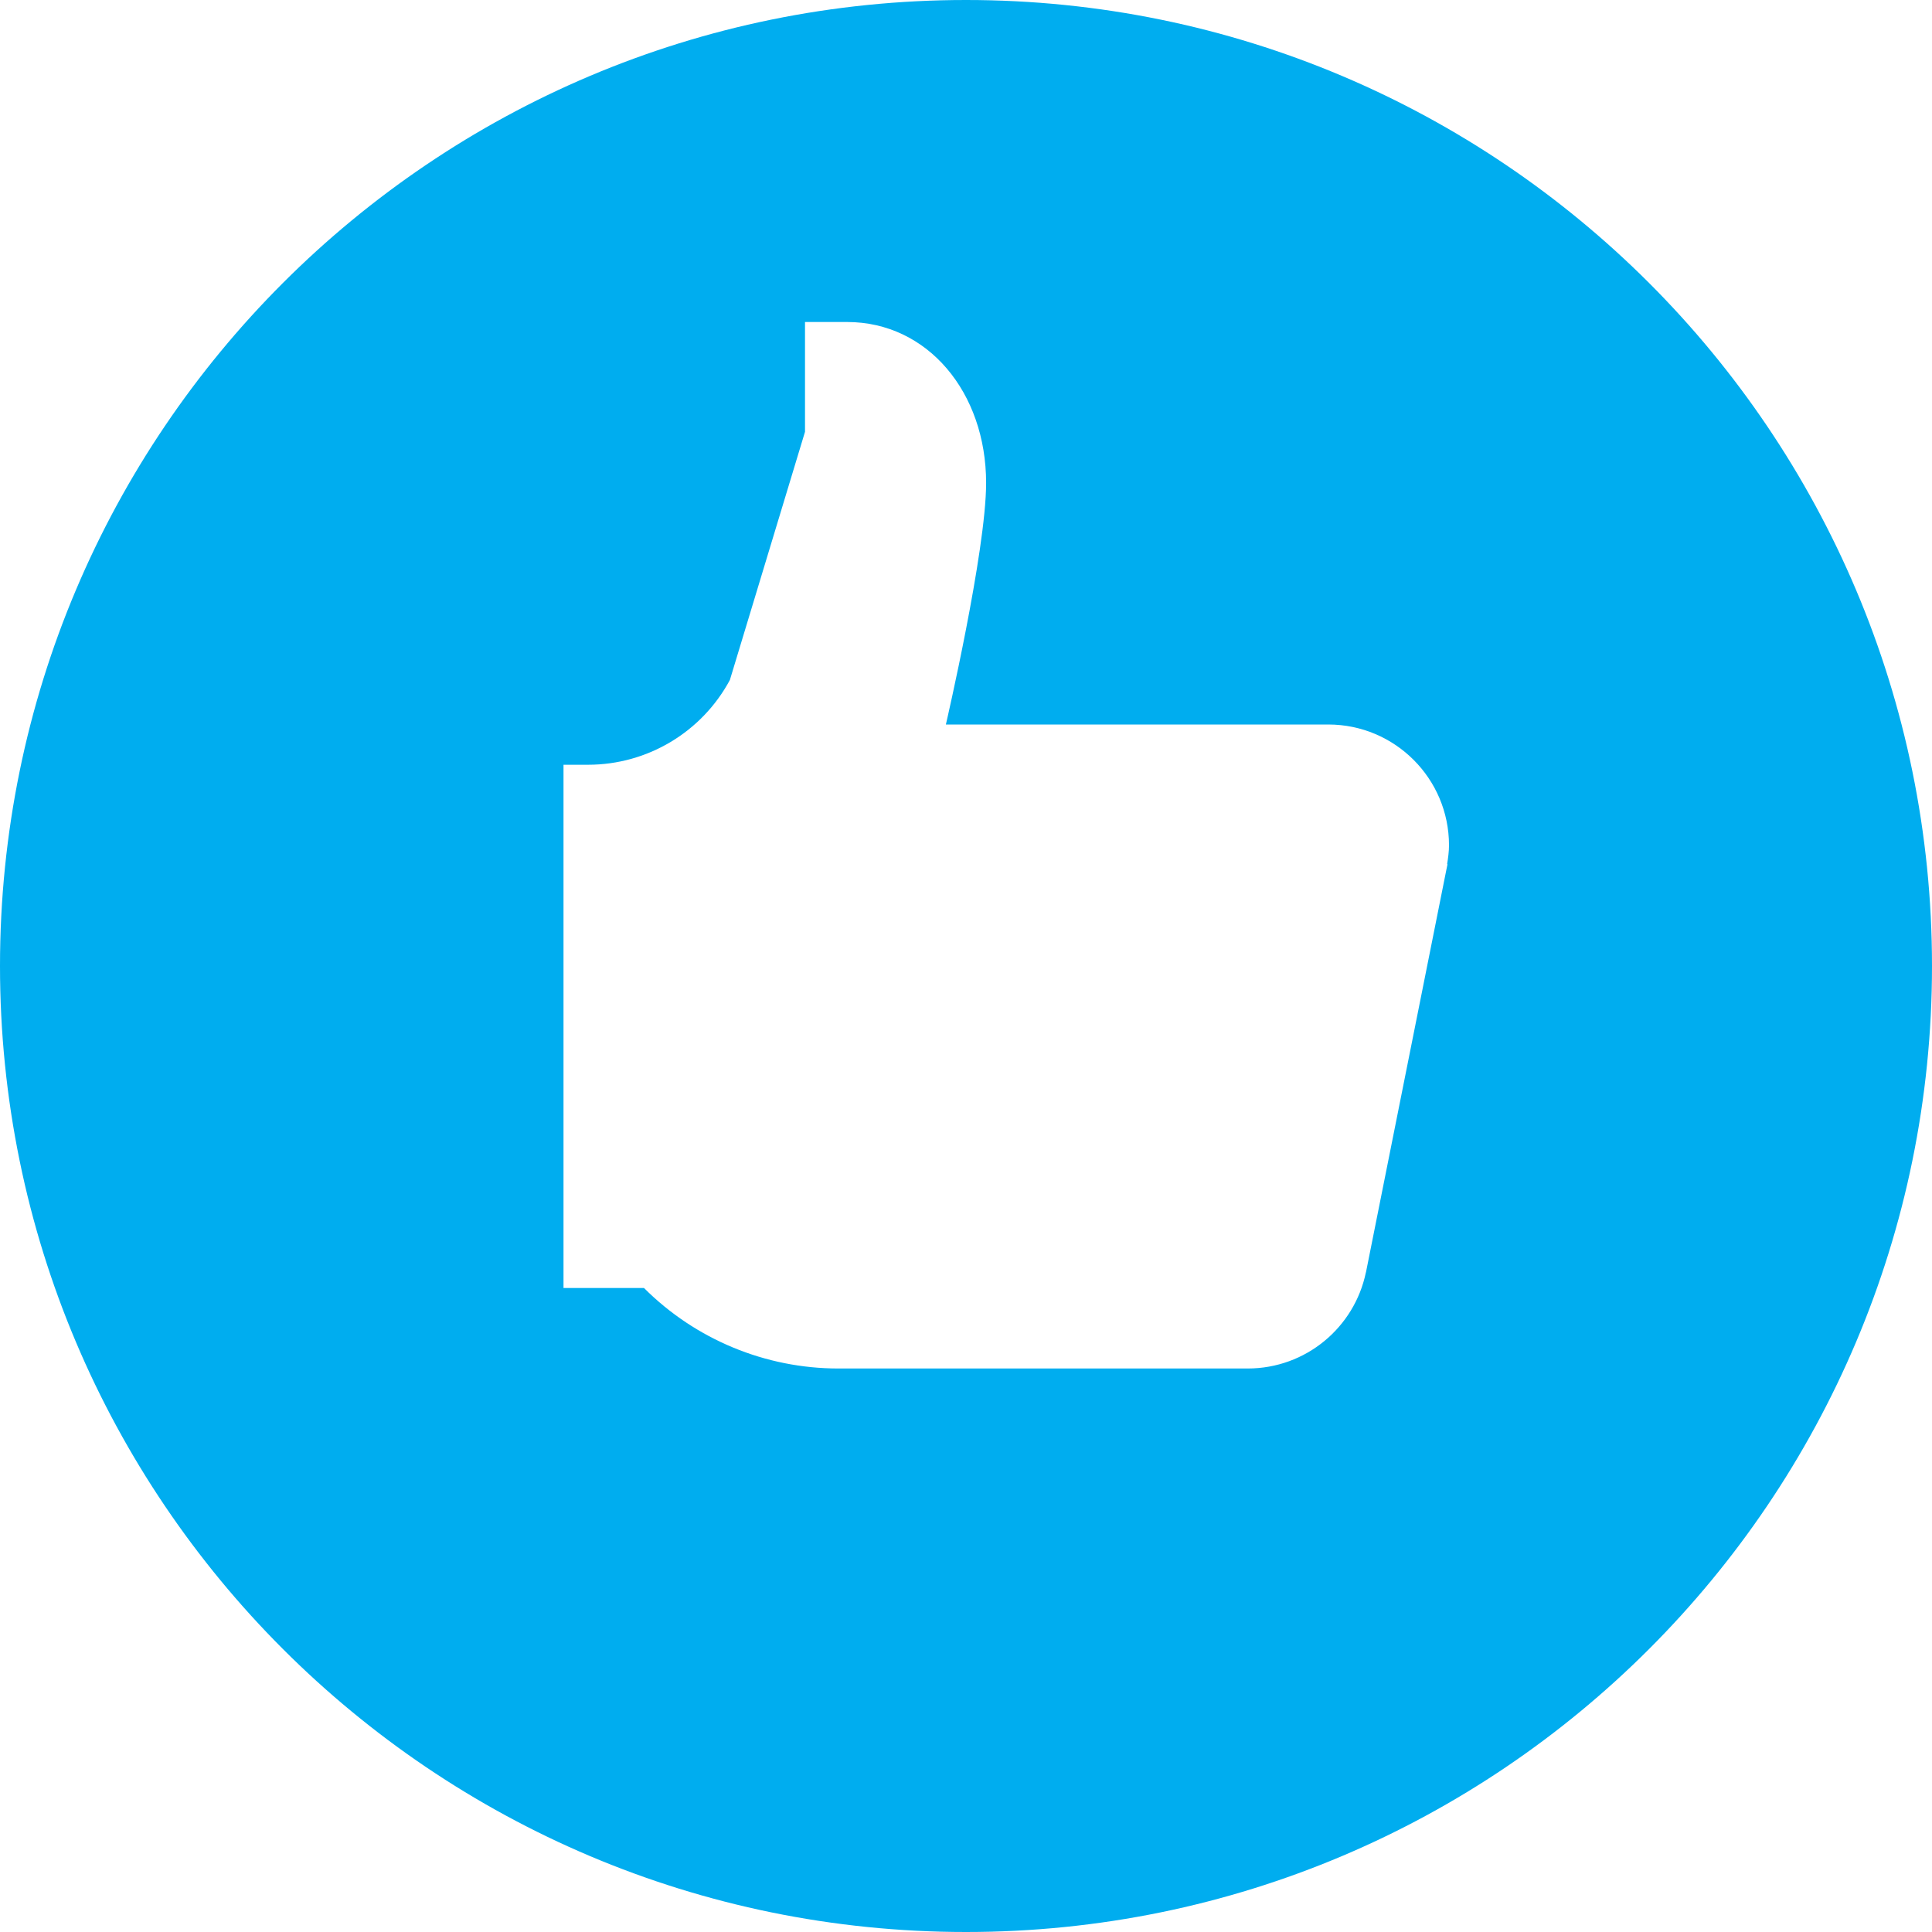 <?xml version="1.0" encoding="UTF-8"?>
<svg width="85px" height="85px" viewBox="0 0 85 85" version="1.1" xmlns="http://www.w3.org/2000/svg" xmlns:xlink="http://www.w3.org/1999/xlink">
    <!-- Generator: Sketch 52.5 (67469) - http://www.bohemiancoding.com/sketch -->
    <title>icon-assurance</title>
    <desc>Created with Sketch.</desc>
    <g id="Page-1" stroke="none" stroke-width="1" fill="none" fill-rule="evenodd">
        <g id="icon-assurance" fill="#00ADEF" fill-rule="nonzero">
            <path d="M42.5,0 C19.029,0 0,19.029 0,42.5 C0,65.971 19.029,85 42.5,85 C65.971,85 85,65.971 85,42.5 C85,19.029 65.971,0 42.5,0 Z M63.683,38.03 L63.647,38.204 C63.64,38.239 63.633,38.271 63.626,38.307 L60.102,55.951 C60.102,55.962 60.099,55.969 60.095,55.98 L60.091,55.99 C59.589,58.399 57.453,60.208 54.896,60.208 L36.883,60.208 C33.678,60.208 30.6,58.933 28.333,56.667 L24.792,56.667 L24.792,33.646 L25.872,33.646 C28.479,33.646 30.876,32.215 32.112,29.916 L35.417,18.997 L35.417,14.167 C35.417,14.167 35.498,14.167 37.269,14.167 C40.811,14.167 43.385,17.262 43.385,21.25 C43.385,24.246 41.615,31.875 41.615,31.875 L58.438,31.875 C61.37,31.875 63.75,34.255 63.75,37.188 C63.75,37.471 63.711,37.74 63.669,38.013 L63.683,38.03 Z" id="Shape"></path>
        </g>
    </g>
</svg>